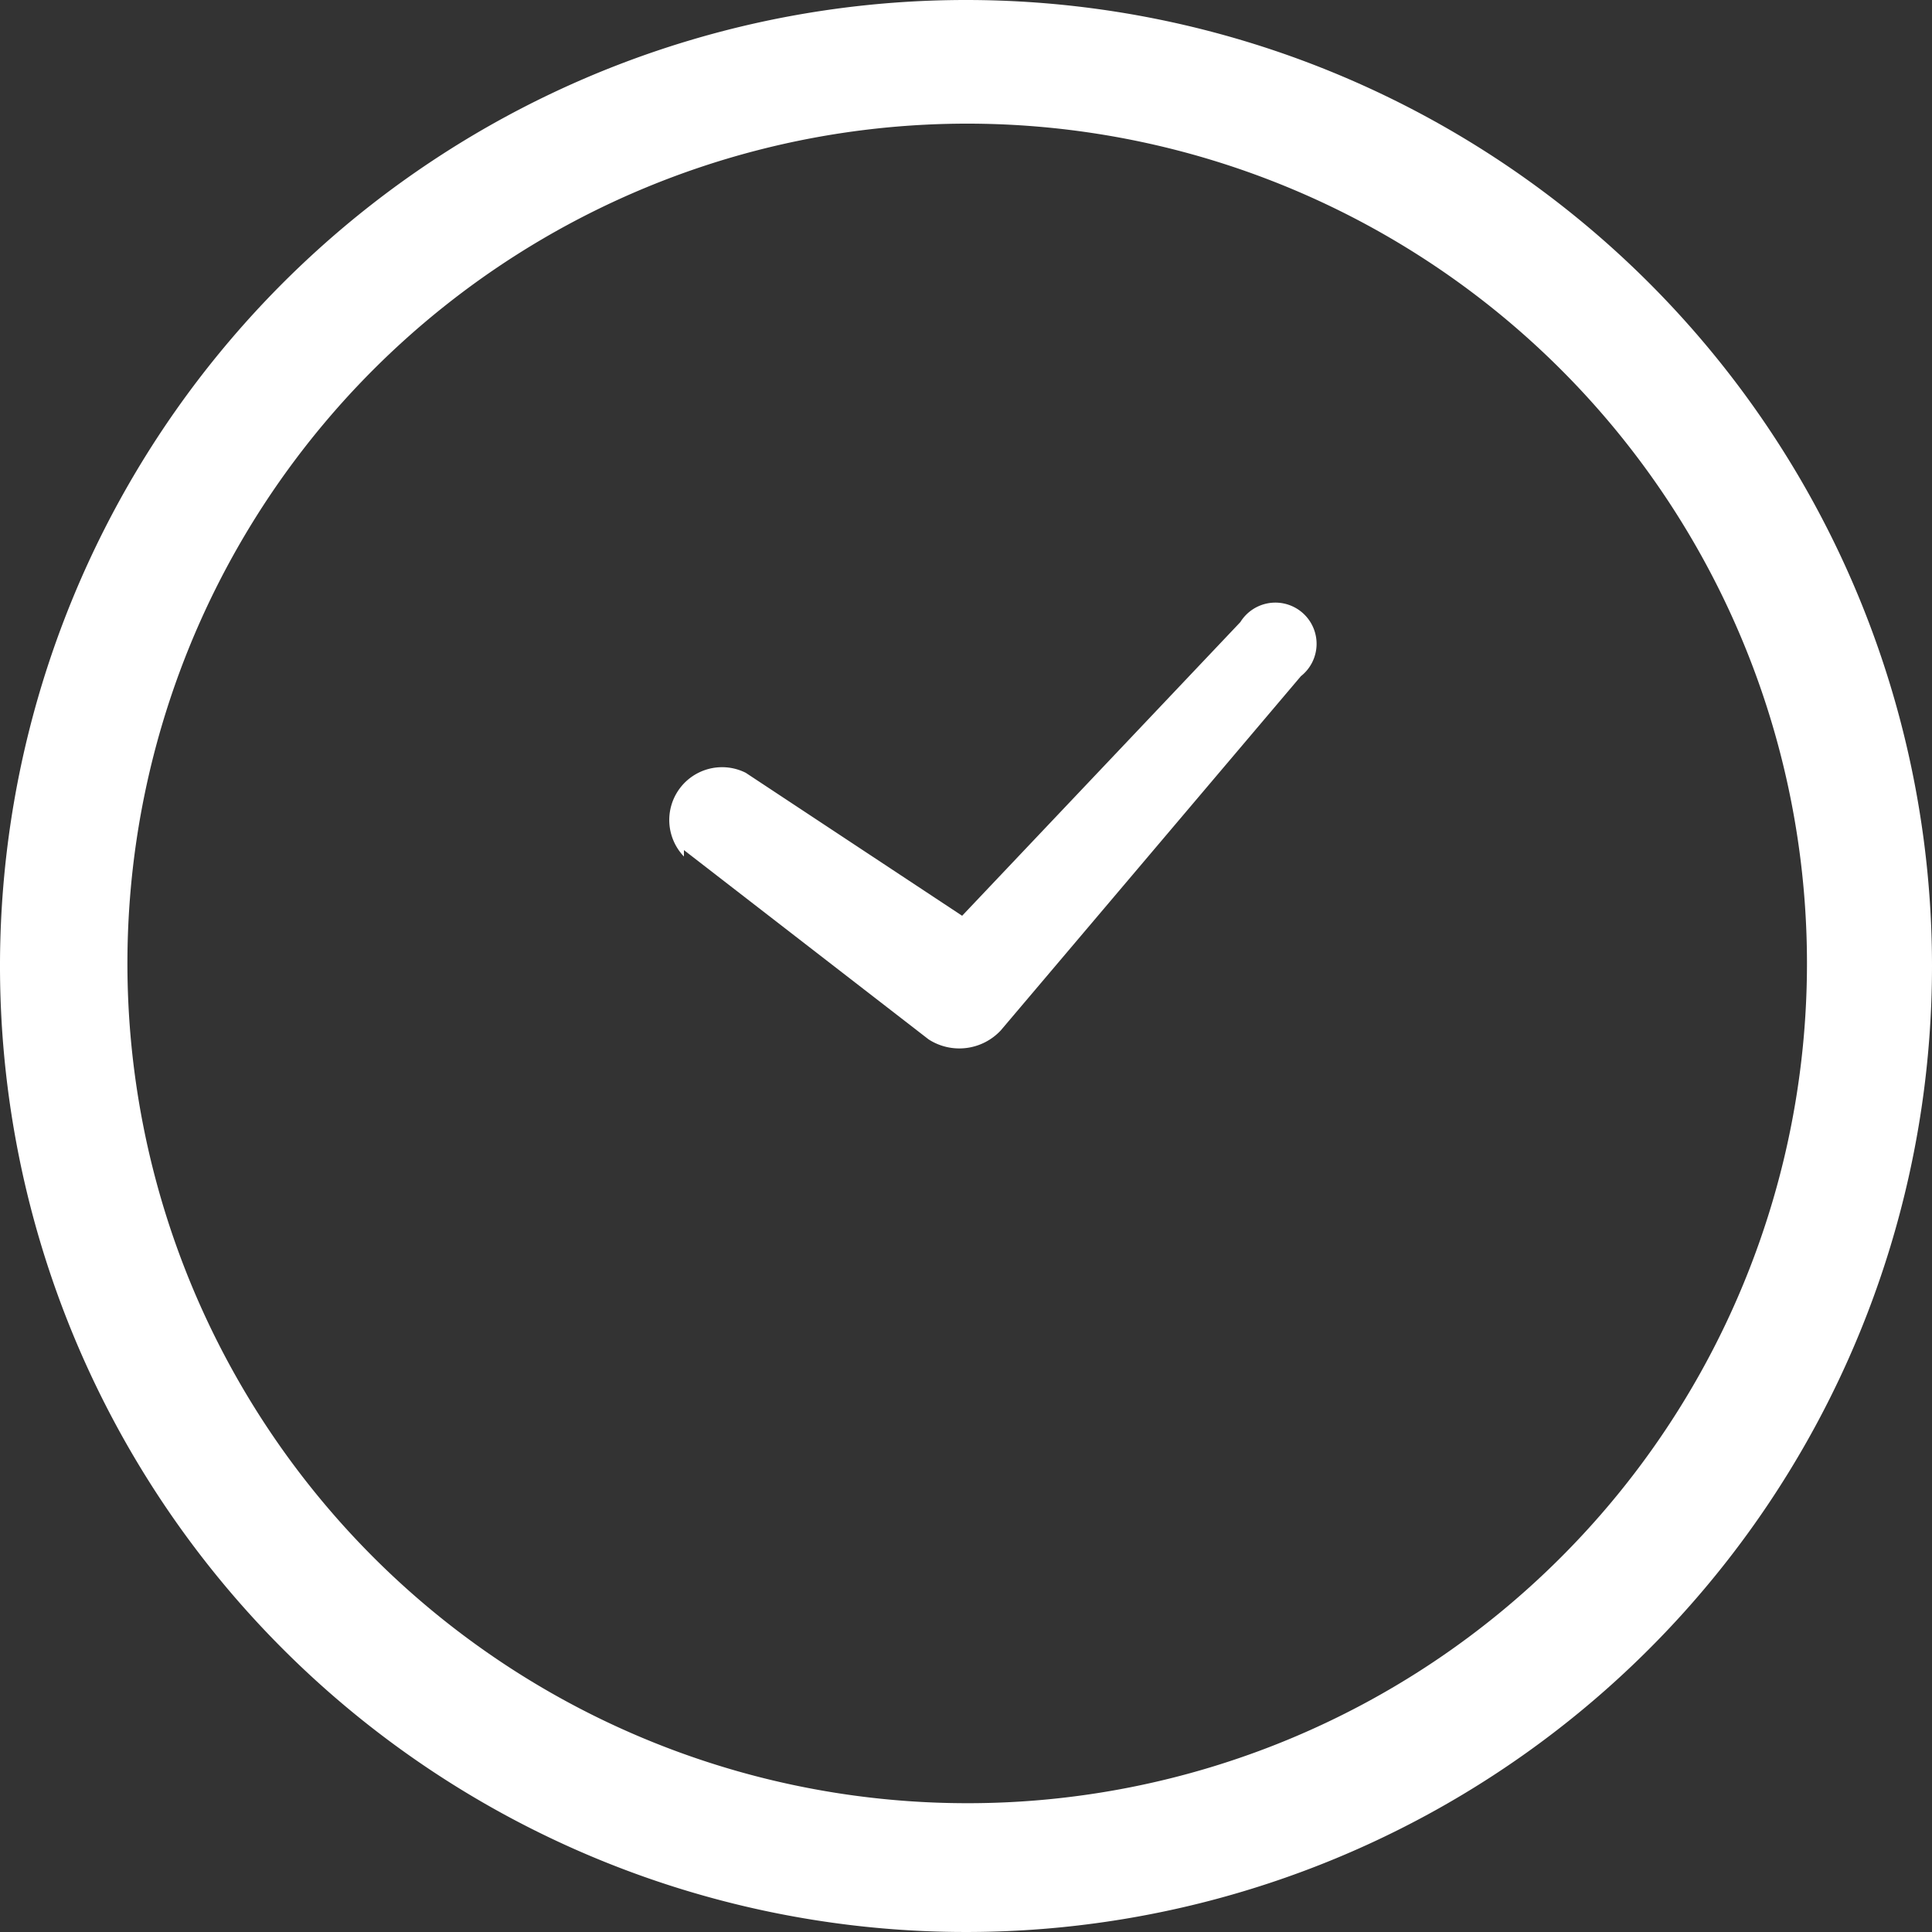 <svg xmlns="http://www.w3.org/2000/svg" viewBox="0 0 15 15"><rect x="0" y="0" width="15" height="15" fill="#333333" stroke="none"/><defs><style>.cls-1{fill:#fff;}</style></defs><title>icon_clock</title><g id="レイヤー_2" data-name="レイヤー 2"><g id="レイヤー_1-2" data-name="レイヤー 1"><path class="cls-1" d="M5.31,6.6l1.9,1.47h0A.44.44,0,0,0,7.77,8h0l2.33-2.75a.32.32,0,1,0-.47-.42L7.47,7.11,5.79,6a.41.41,0,0,0-.48.65Z"/><path class="cls-1" d="M7.5,0A7.5,7.5,0,1,0,15,7.5,7.5,7.5,0,0,0,7.5,0Zm0,14a6.52,6.52,0,1,1,4.62-1.91A6.51,6.51,0,0,1,7.5,14Z"/></g></g></svg>